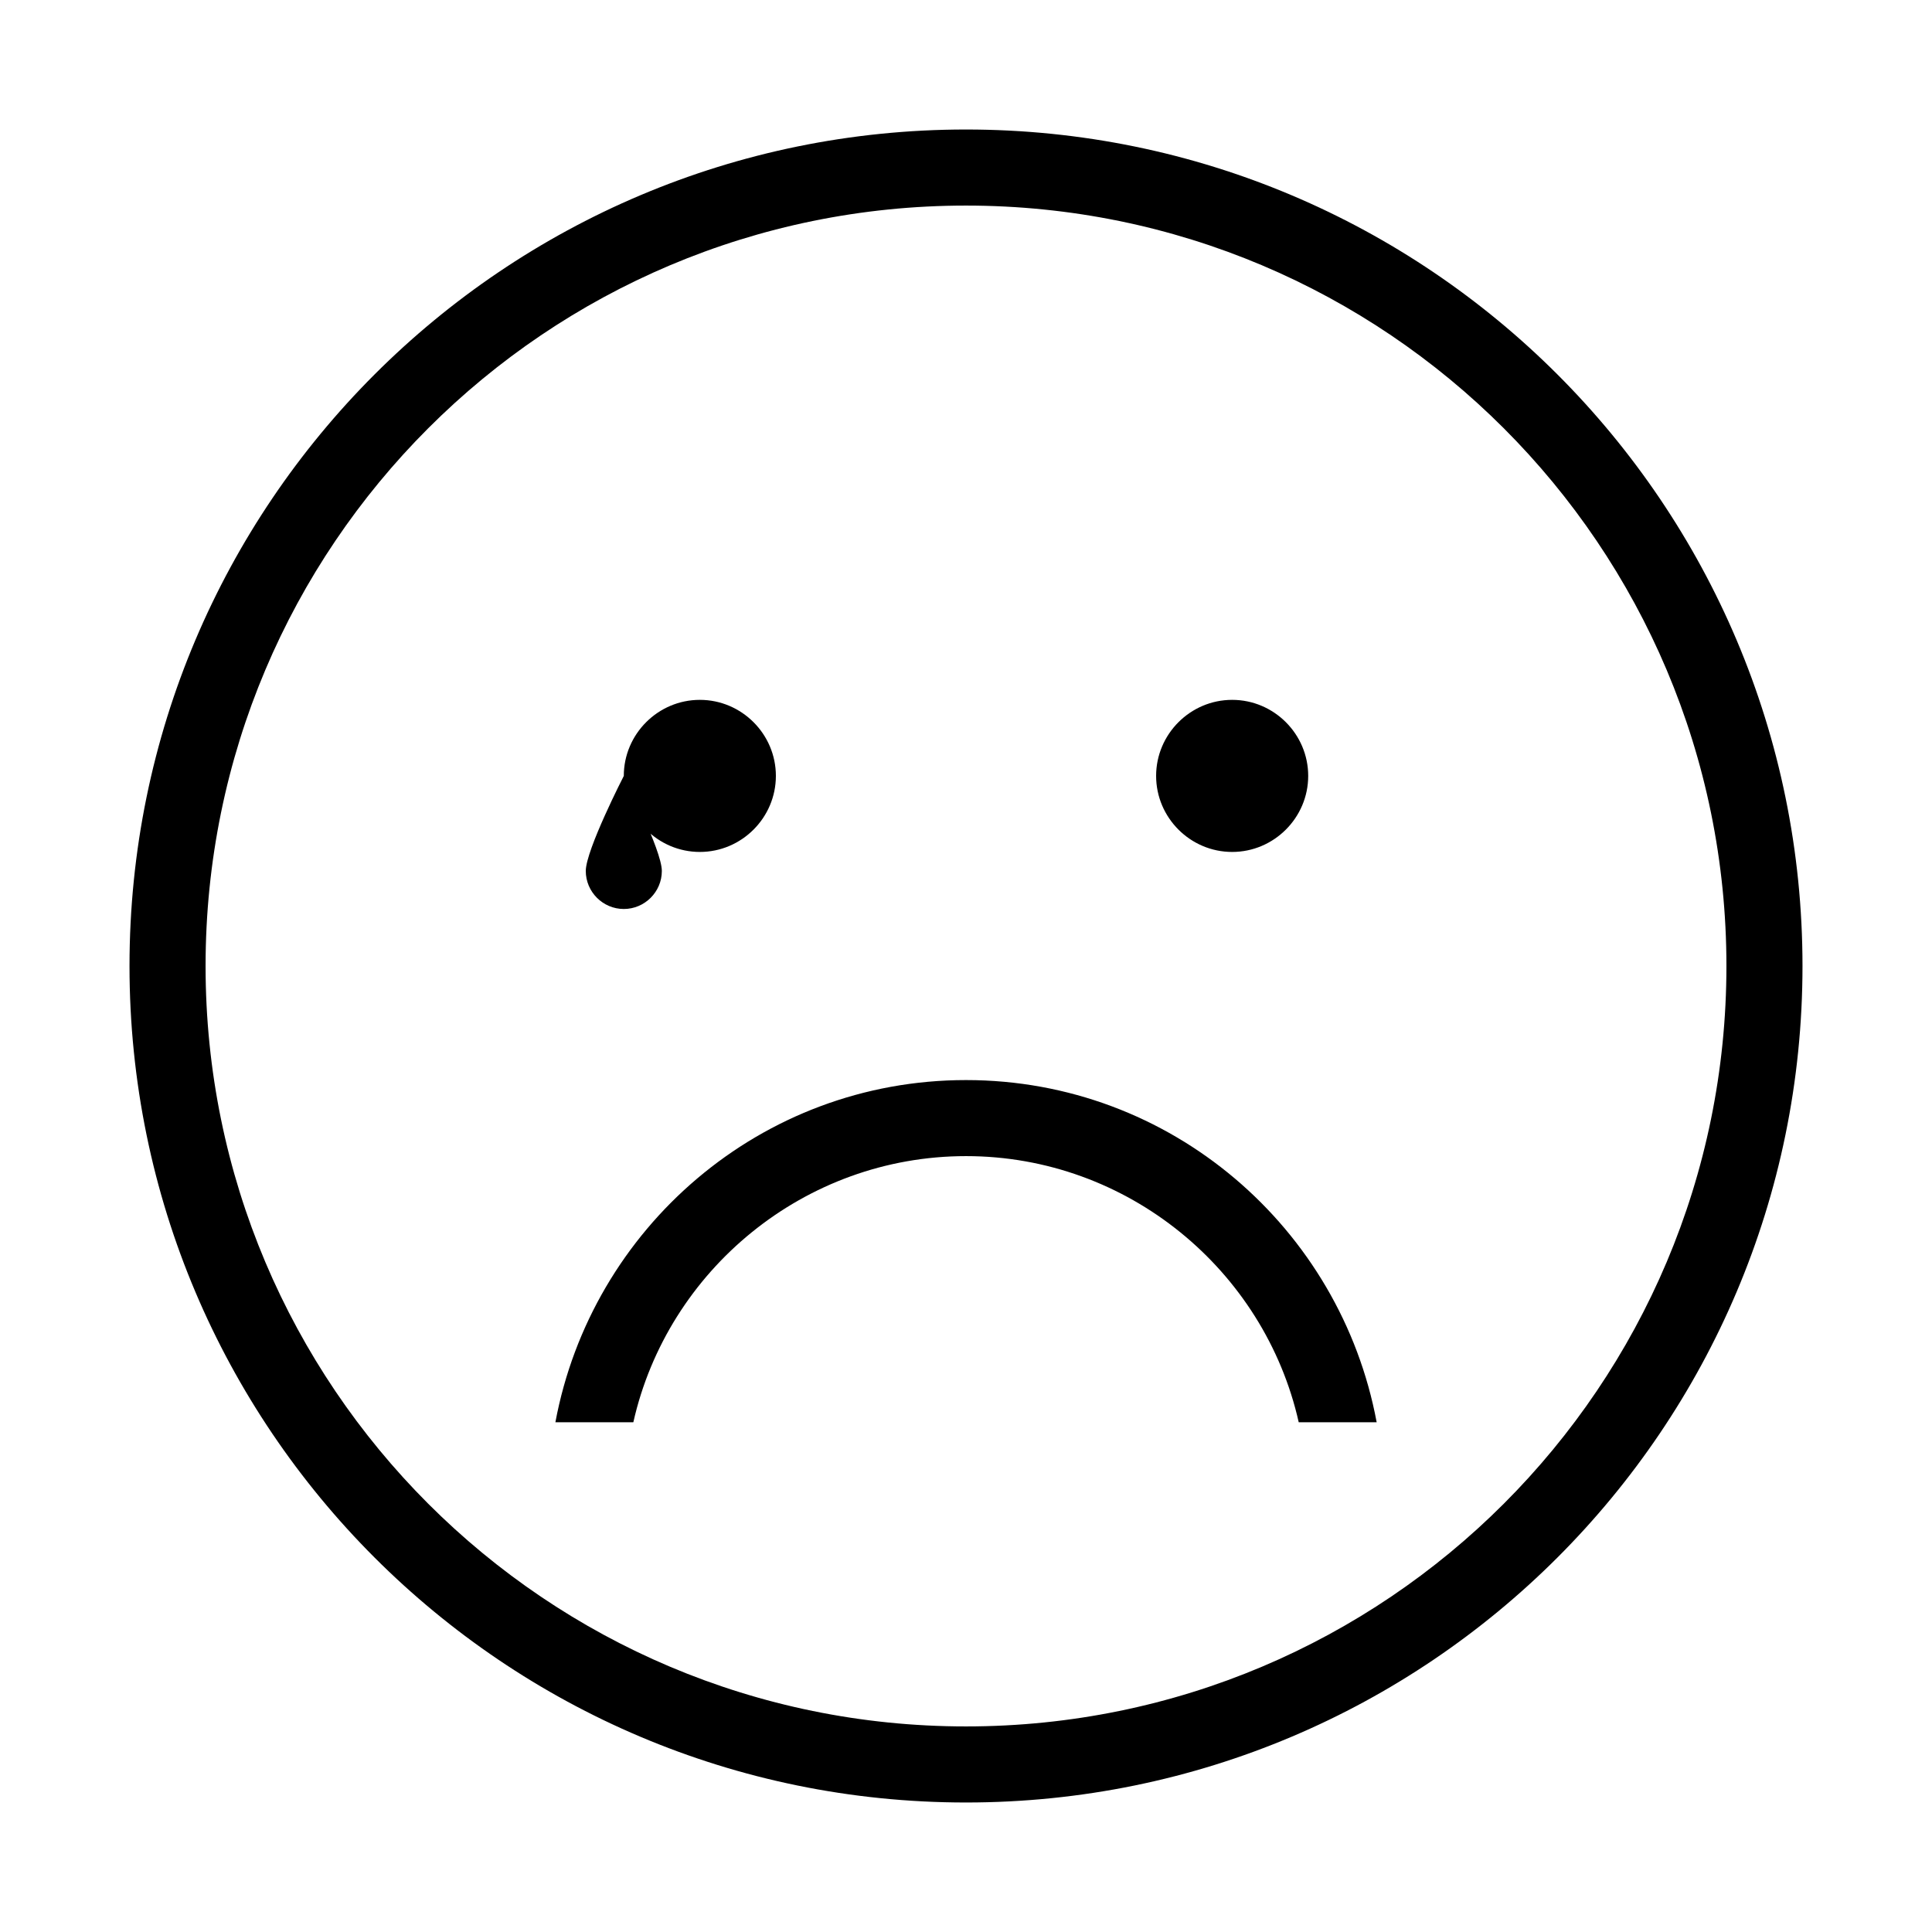 <?xml version="1.0" encoding="UTF-8"?>
<!-- Uploaded to: ICON Repo, www.svgrepo.com, Generator: ICON Repo Mixer Tools -->
<svg fill="#000000" width="800px" height="800px" version="1.1" viewBox="144 144 512 512" xmlns="http://www.w3.org/2000/svg">
 <path d="m400 621.68c-122.43 0-221.68-99.25-221.68-221.68s99.25-221.68 221.68-221.68 221.68 99.25 221.68 221.68-99.25 221.68-221.68 221.68zm0-423.2c-111.34 0-201.52 90.184-201.52 201.52 0 111.34 90.184 201.52 201.52 201.52 111.34 0 201.52-90.184 201.52-201.52 0-111.34-90.184-201.52-201.52-201.52zm-70.535 130.99c-11.082 0-20.152 9.07-20.152 20.152 0 11.082 9.07 20.152 20.152 20.152 11.082 0 20.152-9.07 20.152-20.152 0-11.082-9.066-20.152-20.152-20.152zm141.07 0c-11.082 0-20.152 9.07-20.152 20.152 0 11.082 9.07 20.152 20.152 20.152s20.152-9.07 20.152-20.152c0-11.082-9.066-20.152-20.152-20.152zm-70.531 100.76c-54.41 0-99.25 39.297-108.82 90.688h20.656c9.07-40.305 45.344-70.535 88.168-70.535s79.098 30.23 88.168 70.535h20.656c-9.574-51.391-54.414-90.688-108.82-90.688zm-90.688-80.609s-10.078 19.648-10.078 25.191c0 5.543 4.535 10.078 10.078 10.078s10.078-4.535 10.078-10.078c0-5.543-10.078-25.191-10.078-25.191z"/>
</svg>